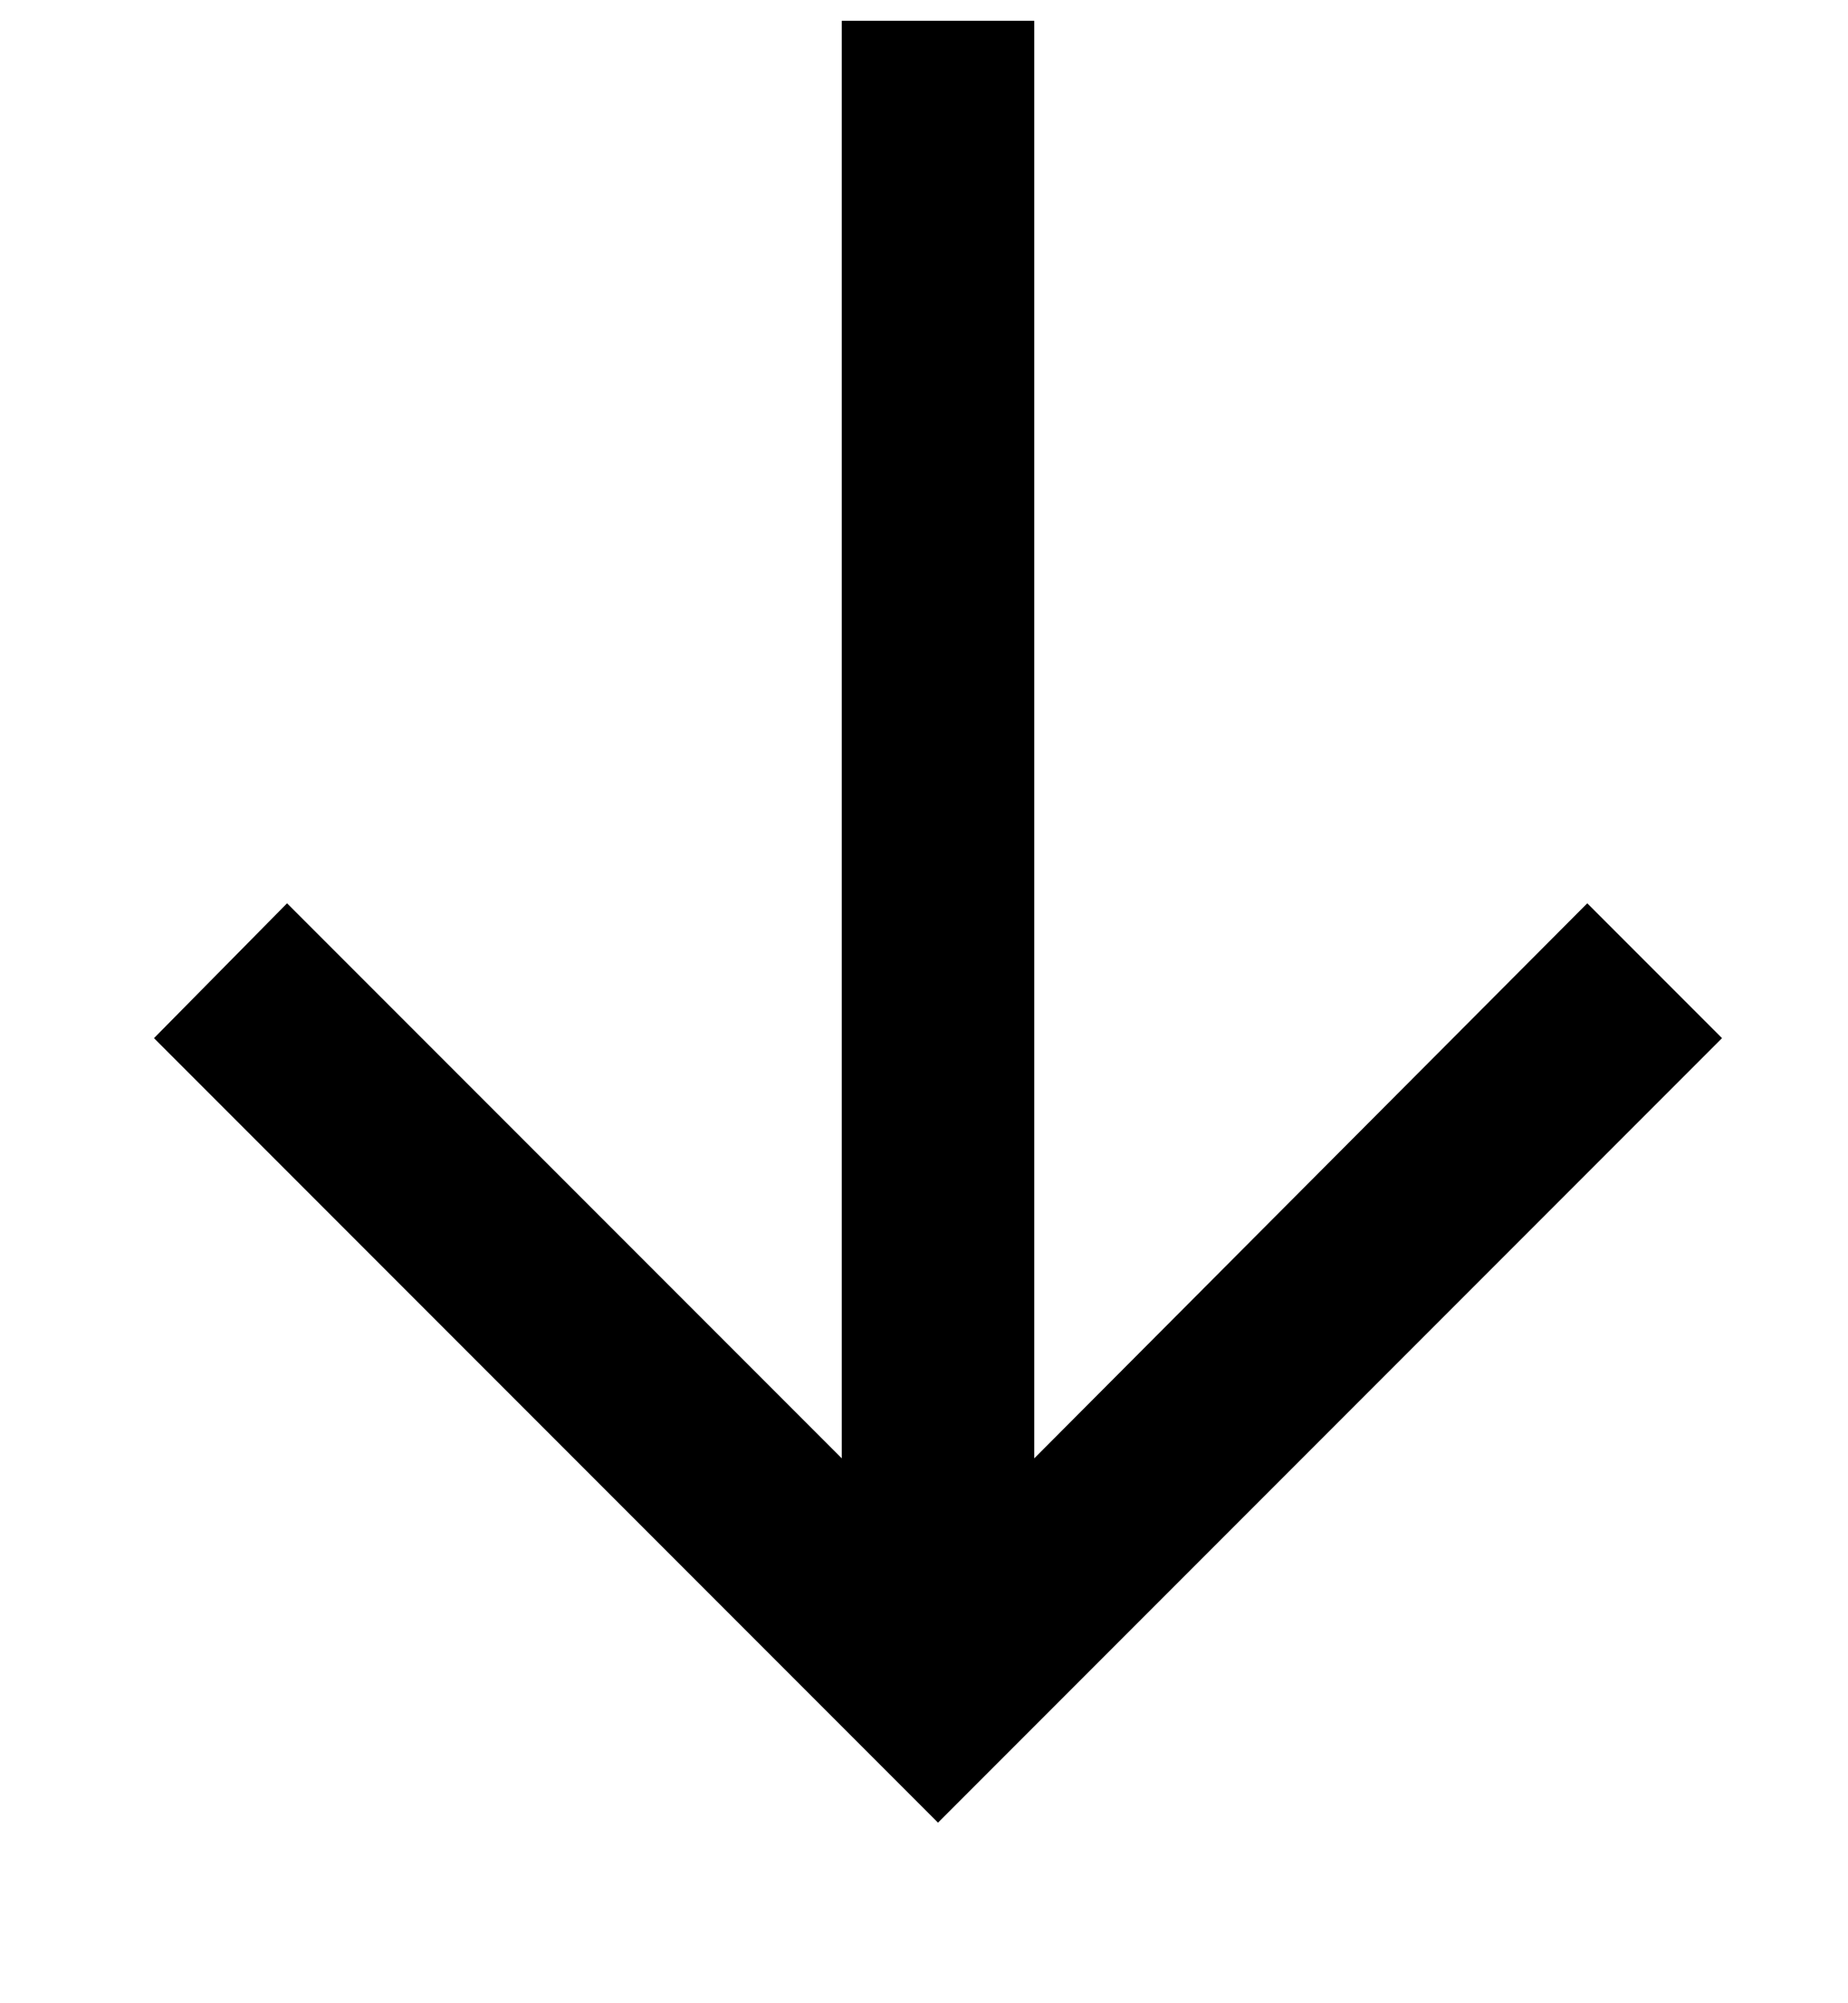 <svg xmlns="http://www.w3.org/2000/svg" width="12" height="13" viewBox="0 0 12 13" fill="none">
  <g clip-path="url(#clip0_970_4829)">
    <path d="M1 6.737L1.864 5.862L5.466 9.464L5.466 0.135L6.716 0.135L6.716 9.464L10.307 5.862L11.182 6.737L6.091 11.828L1 6.737Z" fill="black"/>
  </g>
  <defs>
    <clipPath id="clip0_970_4829">
      <rect width="12" height="12" fill="white" transform="translate(0 0.135)"/>
    </clipPath>
  </defs>
</svg>